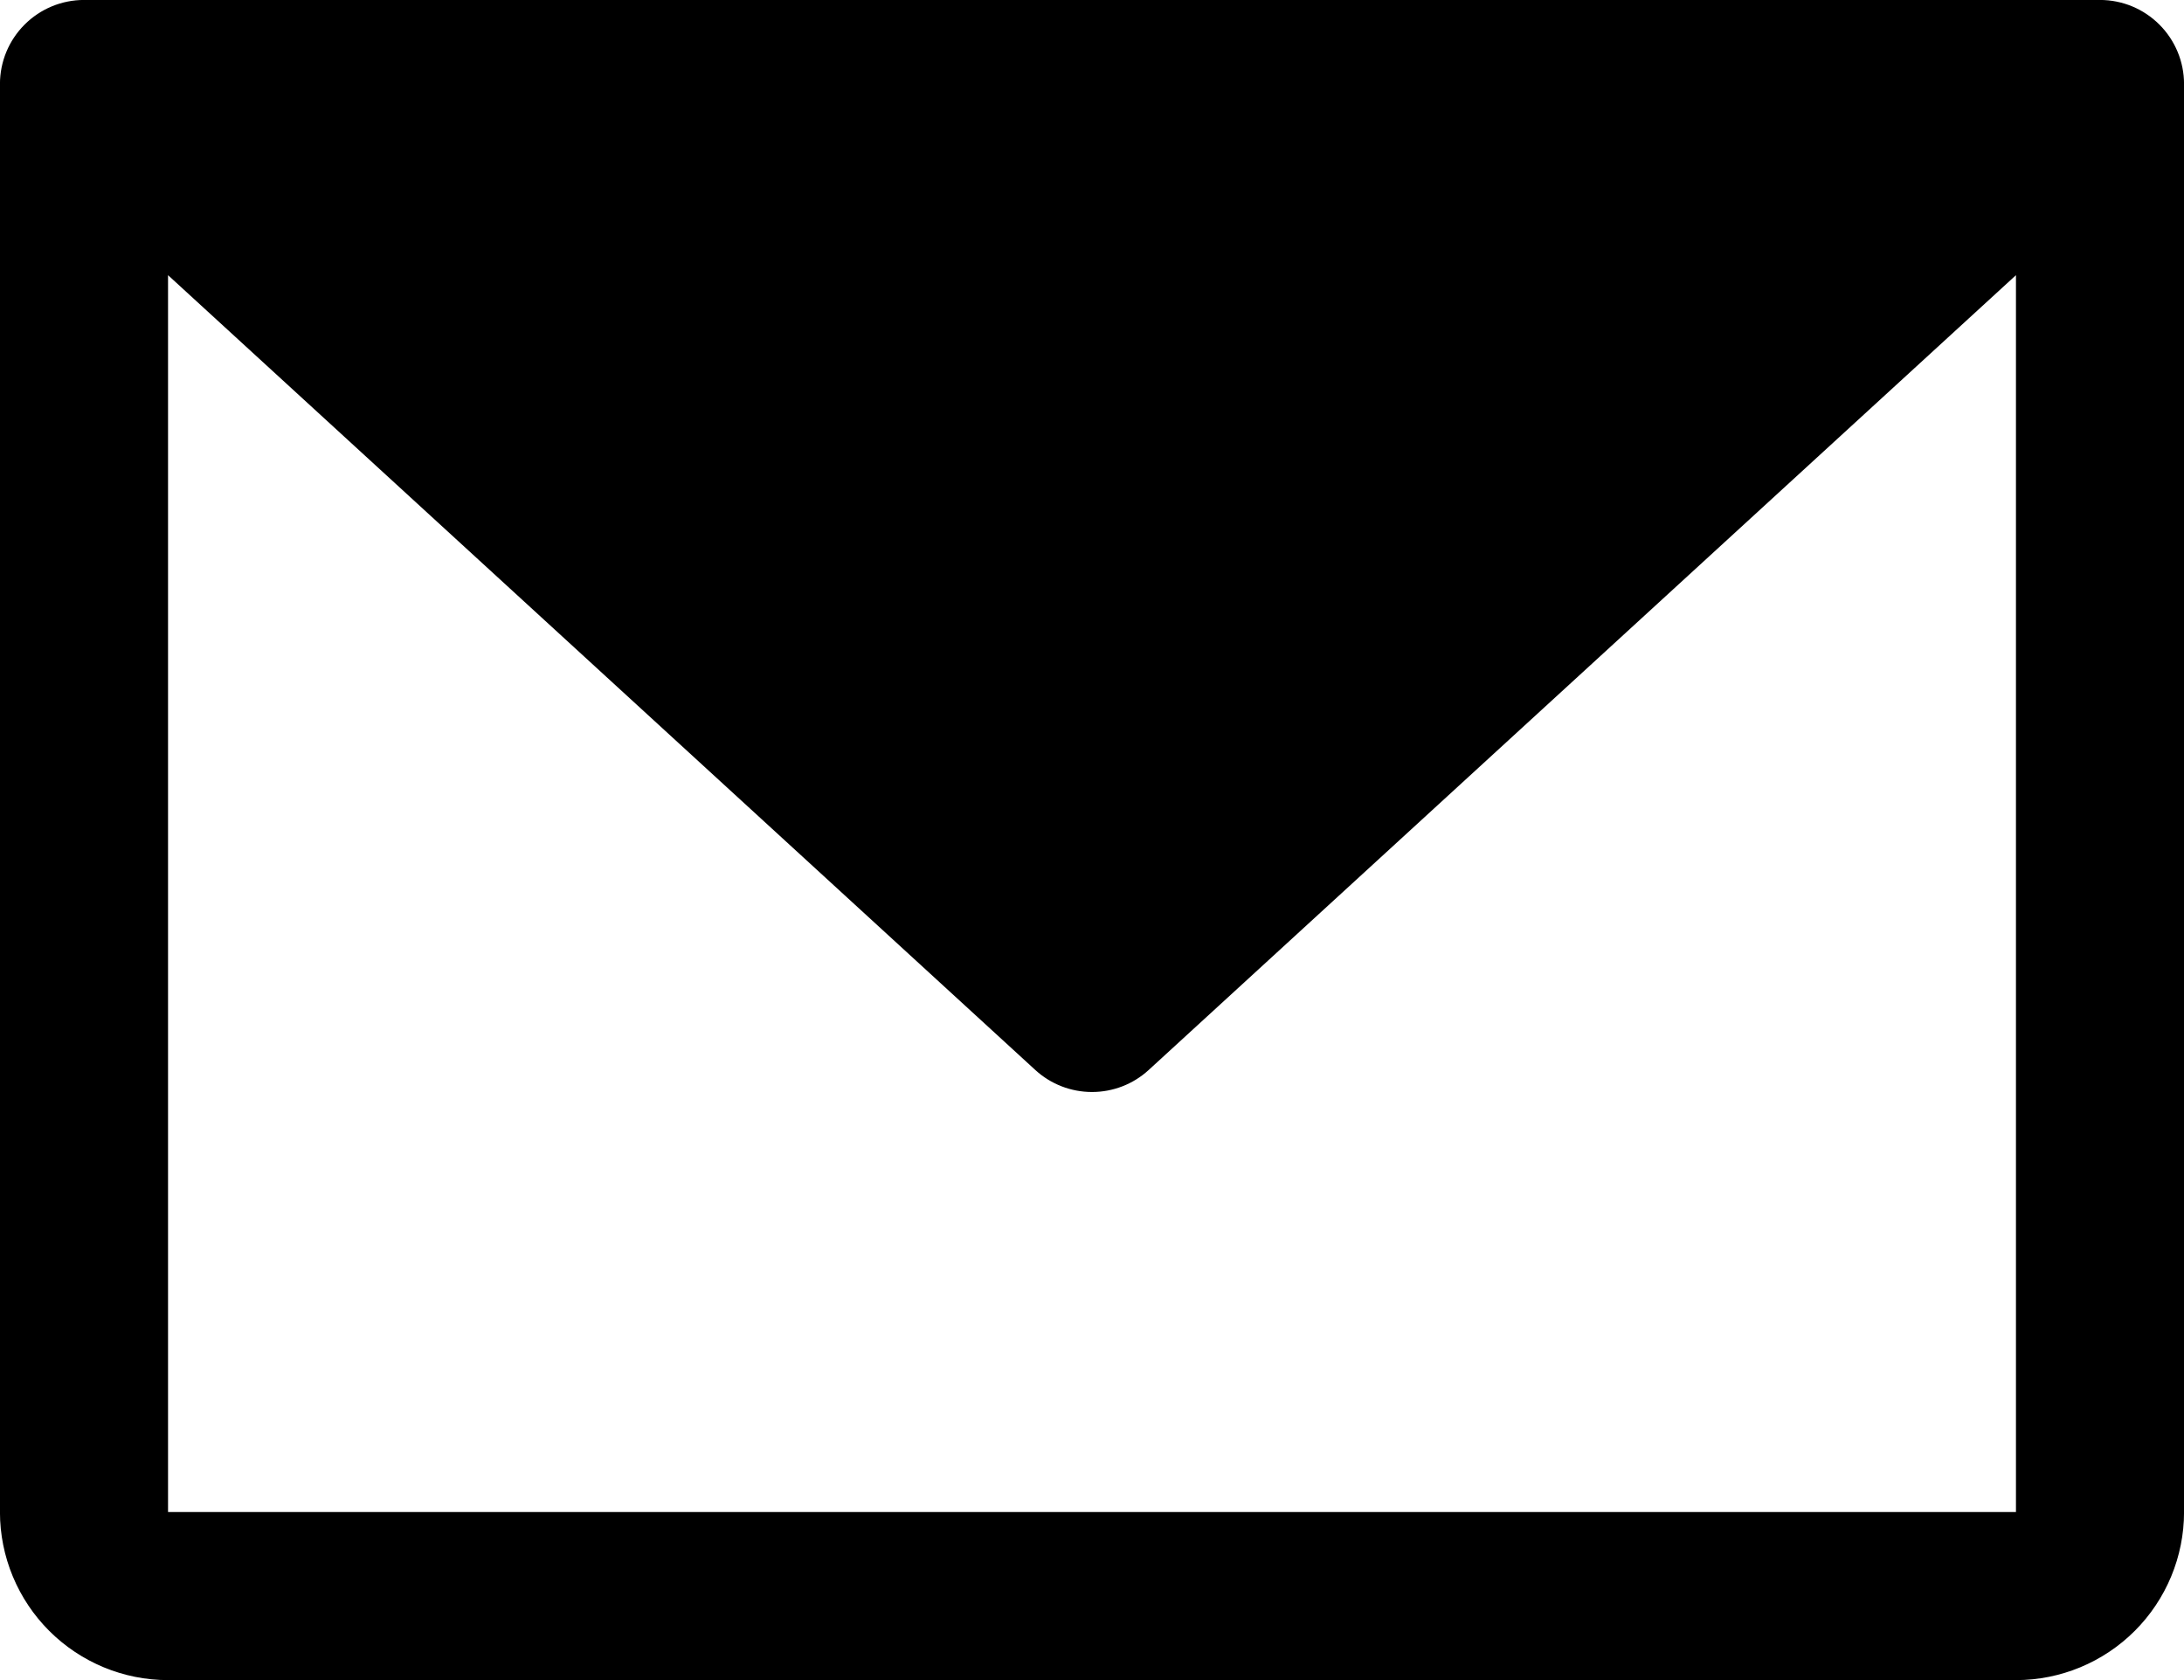 <svg width="26" height="20" viewBox="0 0 26 20" fill="none" xmlns="http://www.w3.org/2000/svg">
<path d="M24 18.062H24.062V18V3.275V3.133L23.958 3.229L13.633 12.691C13.46 12.85 13.234 12.937 13 12.937C12.766 12.937 12.54 12.85 12.367 12.691L2.042 3.229L1.938 3.133V3.275V18V18.062H2H24ZM1 0.062H25C25.249 0.062 25.487 0.161 25.663 0.337C25.839 0.513 25.938 0.751 25.938 1V18C25.938 18.514 25.733 19.007 25.37 19.37C25.007 19.733 24.514 19.938 24 19.938H2C1.486 19.938 0.993 19.733 0.63 19.37C0.267 19.007 0.062 18.514 0.062 18V1C0.062 0.751 0.161 0.513 0.337 0.337C0.513 0.161 0.751 0.062 1 0.062Z" fill="currentColor" stroke="currentColor" stroke-width="0.125"/>
</svg>
